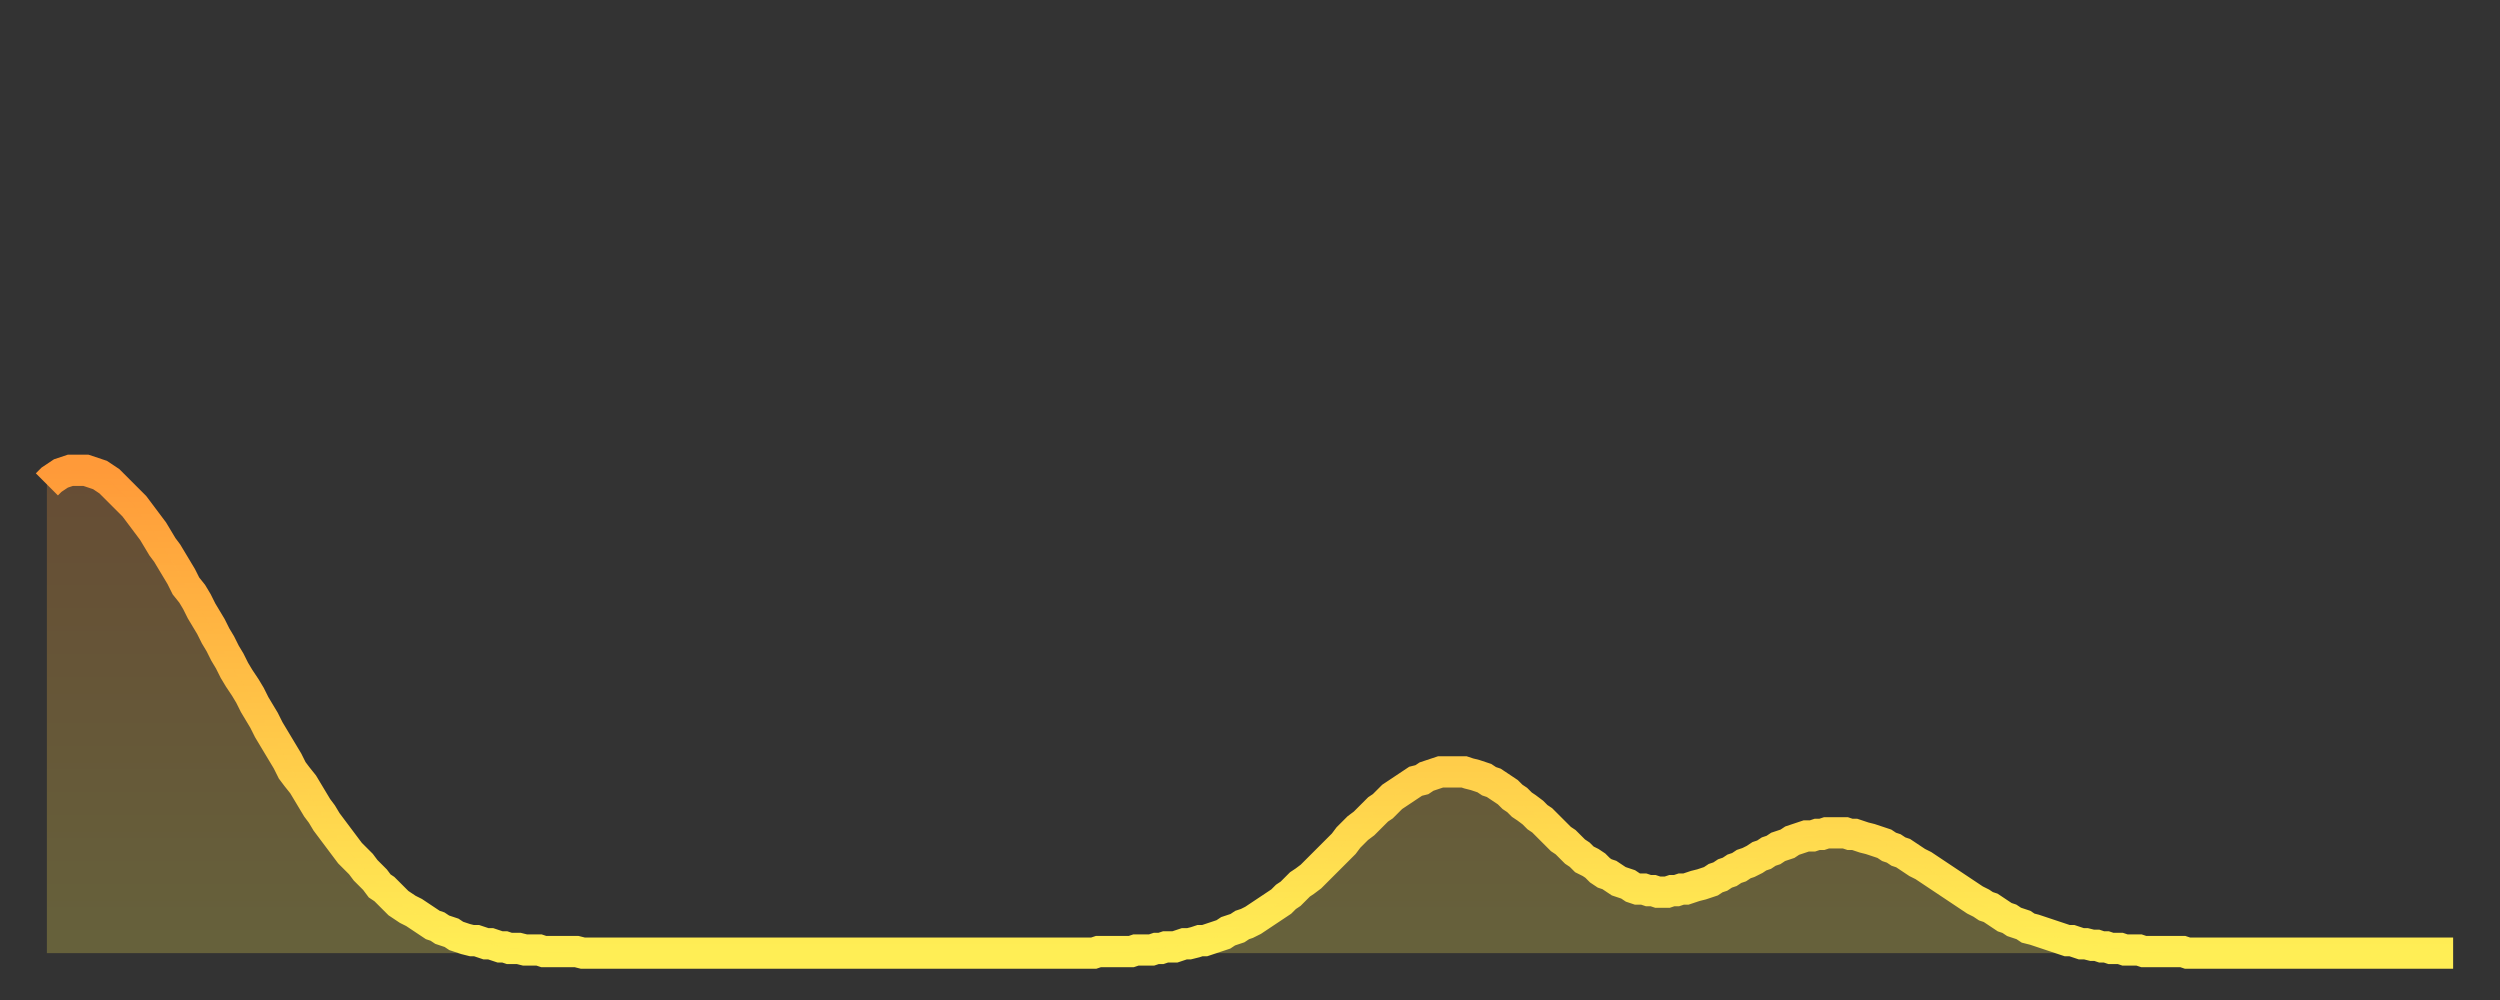 <?xml version="1.0" encoding="utf-8" ?>
<svg baseProfile="full" height="64" version="1.1" width="160" xmlns="http://www.w3.org/2000/svg" xmlns:ev="http://www.w3.org/2001/xml-events" xmlns:xlink="http://www.w3.org/1999/xlink"><rect width="100%" height="100%" fill="#333333" stroke="none"/><defs><linearGradient id="id323168" x1="0" x2="0" y1="0" y2="1"><stop offset="0%" stop-color="#ff9a39" /><stop offset="50%" stop-color="#ffc447" /><stop offset="100%" stop-color="#ffee55" /></linearGradient></defs><g transform="translate(3,3)"><g><path d="M 0.0 28.0 0.3 27.7 0.6 27.5 0.9 27.3 1.2 27.2 1.5 27.1 1.9 27.1 2.2 27.1 2.5 27.1 2.8 27.2 3.1 27.3 3.4 27.4 3.7 27.6 4.0 27.8 4.3 28.1 4.6 28.4 4.9 28.7 5.2 29.0 5.6 29.4 5.9 29.8 6.2 30.2 6.5 30.6 6.8 31.0 7.1 31.5 7.4 32.0 7.7 32.4 8.0 32.9 8.3 33.4 8.6 33.9 8.9 34.5 9.3 35.0 9.6 35.5 9.9 36.1 10.2 36.6 10.5 37.1 10.8 37.7 11.1 38.2 11.4 38.8 11.7 39.3 12.0 39.9 12.3 40.4 12.7 41.0 13.0 41.5 13.3 42.1 13.6 42.6 13.9 43.1 14.2 43.7 14.5 44.2 14.8 44.7 15.1 45.2 15.4 45.7 15.7 46.3 16.0 46.7 16.4 47.2 16.7 47.7 17.0 48.2 17.3 48.7 17.6 49.1 17.9 49.6 18.2 50.0 18.5 50.4 18.8 50.8 19.1 51.2 19.4 51.6 19.8 52.0 20.1 52.3 20.4 52.7 20.7 53.0 21.0 53.3 21.3 53.7 21.6 53.9 21.9 54.2 22.2 54.5 22.5 54.8 22.8 55.0 23.1 55.2 23.5 55.4 23.8 55.6 24.1 55.8 24.4 56.0 24.7 56.2 25.0 56.3 25.3 56.5 25.6 56.6 25.9 56.7 26.2 56.9 26.5 57.0 26.8 57.1 27.2 57.2 27.5 57.2 27.8 57.3 28.1 57.4 28.4 57.4 28.7 57.5 29.0 57.6 29.3 57.6 29.6 57.7 29.9 57.7 30.2 57.7 30.6 57.8 30.9 57.8 31.2 57.8 31.5 57.8 31.8 57.9 32.1 57.9 32.4 57.9 32.7 57.9 33.0 57.9 33.3 57.9 33.6 57.9 33.9 57.9 34.3 58.0 34.6 58.0 34.9 58.0 35.2 58.0 35.5 58.0 35.8 58.0 36.1 58.0 36.4 58.0 36.7 58.0 37.0 58.0 37.3 58.0 37.7 58.0 38.0 58.0 38.3 58.0 38.6 58.0 38.9 58.0 39.2 58.0 39.5 58.0 39.8 58.0 40.1 58.0 40.4 58.0 40.7 58.0 41.0 58.0 41.4 58.0 41.7 58.0 42.0 58.0 42.3 58.0 42.6 58.0 42.9 58.0 43.2 58.0 43.5 58.0 43.8 58.0 44.1 58.0 44.4 58.0 44.7 58.0 45.1 58.0 45.4 58.0 45.7 58.0 46.0 58.0 46.3 58.0 46.6 58.0 46.9 58.0 47.2 58.0 47.5 58.0 47.8 58.0 48.1 58.0 48.5 58.0 48.8 58.0 49.1 58.0 49.4 58.0 49.7 58.0 50.0 58.0 50.3 58.0 50.6 58.0 50.9 58.0 51.2 58.0 51.5 58.0 51.8 58.0 52.2 58.0 52.5 58.0 52.8 58.0 53.1 58.0 53.4 58.0 53.7 58.0 54.0 58.0 54.3 58.0 54.6 58.0 54.9 58.0 55.2 58.0 55.6 58.0 55.9 58.0 56.2 58.0 56.5 58.0 56.8 58.0 57.1 58.0 57.4 58.0 57.7 58.0 58.0 58.0 58.3 58.0 58.6 58.0 58.9 58.0 59.3 58.0 59.6 58.0 59.9 58.0 60.2 58.0 60.5 58.0 60.8 58.0 61.1 58.0 61.4 58.0 61.7 58.0 62.0 58.0 62.3 58.0 62.6 58.0 63.0 58.0 63.3 58.0 63.6 58.0 63.9 58.0 64.2 58.0 64.5 58.0 64.8 58.0 65.1 58.0 65.4 58.0 65.7 58.0 66.0 58.0 66.4 58.0 66.7 58.0 67.0 58.0 67.3 57.9 67.6 57.9 67.9 57.9 68.2 57.9 68.5 57.9 68.8 57.9 69.1 57.9 69.4 57.9 69.7 57.8 70.1 57.8 70.4 57.8 70.7 57.8 71.0 57.7 71.3 57.7 71.6 57.6 71.9 57.6 72.2 57.6 72.5 57.5 72.8 57.4 73.1 57.4 73.5 57.3 73.8 57.2 74.1 57.2 74.4 57.1 74.7 57.0 75.0 56.9 75.3 56.8 75.6 56.6 75.9 56.5 76.2 56.4 76.5 56.2 76.8 56.1 77.2 55.9 77.5 55.7 77.8 55.5 78.1 55.3 78.4 55.1 78.7 54.9 79.0 54.7 79.3 54.4 79.6 54.2 79.9 53.9 80.2 53.6 80.5 53.4 80.9 53.1 81.2 52.8 81.5 52.5 81.8 52.2 82.1 51.9 82.4 51.6 82.7 51.3 83.0 51.0 83.3 50.6 83.6 50.3 83.9 50.0 84.3 49.7 84.6 49.4 84.9 49.1 85.2 48.8 85.5 48.6 85.8 48.3 86.1 48.0 86.4 47.8 86.7 47.6 87.0 47.4 87.3 47.2 87.6 47.0 88.0 46.9 88.3 46.7 88.6 46.6 88.9 46.5 89.2 46.4 89.5 46.4 89.8 46.4 90.1 46.4 90.4 46.4 90.7 46.4 91.0 46.5 91.4 46.6 91.7 46.7 92.0 46.8 92.3 47.0 92.6 47.1 92.9 47.3 93.2 47.5 93.5 47.7 93.8 48.0 94.1 48.2 94.4 48.5 94.7 48.7 95.1 49.0 95.4 49.3 95.7 49.5 96.0 49.8 96.3 50.1 96.6 50.4 96.9 50.7 97.2 50.9 97.5 51.2 97.8 51.5 98.1 51.7 98.4 52.0 98.8 52.2 99.1 52.4 99.4 52.7 99.7 52.9 100.0 53.0 100.3 53.2 100.6 53.4 100.9 53.5 101.2 53.6 101.5 53.8 101.8 53.9 102.2 53.9 102.5 54.0 102.8 54.0 103.1 54.1 103.4 54.1 103.7 54.1 104.0 54.0 104.3 54.0 104.6 53.9 104.9 53.9 105.2 53.8 105.5 53.7 105.9 53.6 106.2 53.5 106.5 53.4 106.8 53.2 107.1 53.1 107.4 52.9 107.7 52.8 108.0 52.6 108.3 52.5 108.6 52.3 108.9 52.2 109.3 52.0 109.6 51.8 109.9 51.7 110.2 51.5 110.5 51.4 110.8 51.2 111.1 51.1 111.4 51.0 111.7 50.8 112.0 50.7 112.3 50.6 112.6 50.5 113.0 50.5 113.3 50.4 113.6 50.4 113.9 50.3 114.2 50.3 114.5 50.3 114.8 50.3 115.1 50.3 115.4 50.4 115.7 50.4 116.0 50.5 116.3 50.6 116.7 50.7 117.0 50.8 117.3 50.9 117.6 51.0 117.9 51.2 118.2 51.3 118.5 51.5 118.8 51.6 119.1 51.8 119.4 52.0 119.7 52.2 120.1 52.4 120.4 52.6 120.7 52.8 121.0 53.0 121.3 53.2 121.6 53.4 121.9 53.6 122.2 53.8 122.5 54.0 122.8 54.2 123.1 54.4 123.4 54.6 123.8 54.8 124.1 55.0 124.4 55.1 124.7 55.3 125.0 55.5 125.3 55.7 125.6 55.8 125.9 56.0 126.2 56.1 126.5 56.2 126.8 56.4 127.2 56.5 127.5 56.6 127.8 56.7 128.1 56.8 128.4 56.9 128.7 57.0 129.0 57.1 129.3 57.2 129.6 57.2 129.9 57.3 130.2 57.4 130.5 57.4 130.9 57.5 131.2 57.5 131.5 57.6 131.8 57.6 132.1 57.7 132.4 57.7 132.7 57.7 133.0 57.8 133.3 57.8 133.6 57.8 133.9 57.8 134.2 57.9 134.6 57.9 134.9 57.9 135.2 57.9 135.5 57.9 135.8 57.9 136.1 57.9 136.4 57.9 136.7 57.9 137.0 58.0 137.3 58.0 137.6 58.0 138.0 58.0 138.3 58.0 138.6 58.0 138.9 58.0 139.2 58.0 139.5 58.0 139.8 58.0 140.1 58.0 140.4 58.0 140.7 58.0 141.0 58.0 141.3 58.0 141.7 58.0 142.0 58.0 142.3 58.0 142.6 58.0 142.9 58.0 143.2 58.0 143.5 58.0 143.8 58.0 144.1 58.0 144.4 58.0 144.7 58.0 145.1 58.0 145.4 58.0 145.7 58.0 146.0 58.0 146.3 58.0 146.6 58.0 146.9 58.0 147.2 58.0 147.5 58.0 147.8 58.0 148.1 58.0 148.4 58.0 148.8 58.0 149.1 58.0 149.4 58.0 149.7 58.0 150.0 58.0 150.3 58.0 150.6 58.0 150.9 58.0 151.2 58.0 151.5 58.0 151.8 58.0 152.1 58.0 152.5 58.0 152.8 58.0 153.1 58.0 153.4 58.0 153.7 58.0 154.0 58.0" fill="none" id="graph-curve" opacity="1" stroke="url(#id323168)" stroke-width="2" /><path d="M 0 58 L 0.0 28.0 0.3 27.7 0.6 27.5 0.9 27.3 1.2 27.2 1.5 27.1 1.9 27.1 2.2 27.1 2.5 27.1 2.8 27.2 3.1 27.3 3.4 27.4 3.7 27.6 4.0 27.8 4.3 28.1 4.6 28.4 4.9 28.7 5.2 29.0 5.6 29.4 5.9 29.8 6.2 30.2 6.5 30.6 6.8 31.0 7.1 31.5 7.4 32.0 7.7 32.4 8.0 32.9 8.3 33.4 8.6 33.9 8.9 34.5 9.3 35.0 9.6 35.5 9.9 36.1 10.2 36.6 10.5 37.1 10.8 37.7 11.1 38.2 11.4 38.8 11.7 39.3 12.0 39.9 12.3 40.4 12.7 41.0 13.0 41.5 13.3 42.1 13.6 42.6 13.9 43.1 14.2 43.7 14.5 44.2 14.8 44.7 15.1 45.2 15.4 45.7 15.7 46.3 16.0 46.7 16.4 47.2 16.7 47.7 17.0 48.2 17.3 48.7 17.6 49.1 17.9 49.6 18.2 50.0 18.5 50.4 18.8 50.8 19.1 51.2 19.4 51.6 19.8 52.0 20.1 52.3 20.4 52.7 20.7 53.0 21.0 53.3 21.3 53.7 21.6 53.9 21.9 54.2 22.2 54.5 22.5 54.8 22.8 55.0 23.1 55.2 23.5 55.4 23.8 55.6 24.1 55.8 24.4 56.0 24.7 56.2 25.0 56.3 25.3 56.5 25.6 56.6 25.9 56.7 26.2 56.9 26.5 57.0 26.8 57.1 27.2 57.2 27.5 57.2 27.8 57.3 28.1 57.4 28.4 57.4 28.7 57.5 29.0 57.6 29.3 57.6 29.6 57.7 29.9 57.7 30.2 57.7 30.6 57.8 30.9 57.8 31.2 57.8 31.5 57.8 31.8 57.9 32.1 57.9 32.4 57.9 32.7 57.9 33.0 57.9 33.3 57.9 33.6 57.9 33.9 57.9 34.3 58.0 34.6 58.0 34.9 58.0 35.2 58.0 35.5 58.0 35.8 58.0 36.1 58.0 36.4 58.0 36.7 58.0 37.0 58.0 37.3 58.0 37.7 58.0 38.0 58.0 38.3 58.0 38.6 58.0 38.9 58.0 39.2 58.0 39.5 58.0 39.8 58.0 40.1 58.0 40.4 58.0 40.7 58.0 41.0 58.0 41.4 58.0 41.7 58.0 42.0 58.0 42.3 58.0 42.6 58.0 42.9 58.0 43.2 58.0 43.5 58.0 43.8 58.0 44.1 58.0 44.4 58.0 44.7 58.0 45.1 58.0 45.4 58.0 45.7 58.0 46.0 58.0 46.3 58.0 46.6 58.0 46.9 58.0 47.2 58.0 47.5 58.0 47.8 58.0 48.1 58.0 48.5 58.0 48.8 58.0 49.1 58.0 49.4 58.0 49.7 58.0 50.0 58.0 50.3 58.0 50.6 58.0 50.9 58.0 51.2 58.0 51.5 58.0 51.8 58.0 52.2 58.0 52.5 58.0 52.8 58.0 53.1 58.0 53.4 58.0 53.7 58.0 54.0 58.0 54.3 58.0 54.6 58.0 54.9 58.0 55.2 58.0 55.6 58.0 55.9 58.0 56.2 58.0 56.5 58.0 56.8 58.0 57.1 58.0 57.4 58.0 57.7 58.0 58.0 58.0 58.3 58.0 58.6 58.0 58.9 58.0 59.3 58.0 59.6 58.0 59.9 58.0 60.2 58.0 60.5 58.0 60.8 58.0 61.1 58.0 61.4 58.0 61.7 58.0 62.0 58.0 62.3 58.0 62.6 58.0 63.0 58.0 63.3 58.0 63.6 58.0 63.9 58.0 64.2 58.0 64.5 58.0 64.8 58.0 65.1 58.0 65.4 58.0 65.7 58.0 66.0 58.0 66.4 58.0 66.7 58.0 67.0 58.0 67.3 57.9 67.6 57.9 67.9 57.9 68.2 57.9 68.5 57.9 68.8 57.9 69.1 57.9 69.4 57.9 69.7 57.8 70.1 57.8 70.4 57.8 70.7 57.8 71.0 57.7 71.3 57.7 71.6 57.6 71.9 57.6 72.2 57.6 72.5 57.5 72.8 57.4 73.1 57.4 73.5 57.3 73.8 57.2 74.1 57.2 74.4 57.1 74.7 57.0 75.0 56.9 75.3 56.8 75.6 56.6 75.9 56.5 76.2 56.4 76.5 56.2 76.8 56.1 77.2 55.9 77.5 55.7 77.8 55.5 78.1 55.3 78.4 55.1 78.7 54.9 79.0 54.7 79.3 54.4 79.6 54.2 79.9 53.9 80.2 53.6 80.5 53.4 80.9 53.1 81.2 52.8 81.5 52.5 81.8 52.2 82.1 51.9 82.4 51.6 82.7 51.3 83.0 51.0 83.3 50.6 83.6 50.3 83.9 50.0 84.3 49.7 84.6 49.4 84.9 49.1 85.2 48.8 85.5 48.6 85.8 48.3 86.1 48.0 86.4 47.8 86.7 47.6 87.0 47.4 87.3 47.2 87.6 47.0 88.0 46.9 88.3 46.7 88.6 46.6 88.9 46.5 89.2 46.4 89.5 46.4 89.8 46.4 90.1 46.4 90.4 46.4 90.7 46.4 91.0 46.5 91.4 46.6 91.7 46.7 92.0 46.8 92.3 47.0 92.6 47.1 92.9 47.3 93.2 47.5 93.5 47.7 93.8 48.0 94.1 48.2 94.4 48.5 94.7 48.7 95.1 49.0 95.4 49.3 95.7 49.5 96.0 49.8 96.3 50.1 96.6 50.4 96.9 50.7 97.2 50.9 97.5 51.2 97.8 51.5 98.1 51.7 98.4 52.0 98.8 52.2 99.1 52.4 99.4 52.7 99.7 52.9 100.0 53.0 100.3 53.2 100.6 53.4 100.9 53.5 101.2 53.6 101.5 53.8 101.8 53.9 102.2 53.9 102.5 54.0 102.8 54.0 103.1 54.1 103.4 54.1 103.7 54.1 104.0 54.0 104.3 54.0 104.6 53.9 104.9 53.9 105.2 53.8 105.5 53.7 105.9 53.6 106.2 53.5 106.5 53.4 106.8 53.2 107.1 53.1 107.4 52.9 107.7 52.8 108.0 52.6 108.3 52.5 108.6 52.3 108.9 52.2 109.3 52.0 109.6 51.8 109.9 51.7 110.2 51.5 110.5 51.4 110.8 51.2 111.1 51.1 111.4 51.0 111.7 50.8 112.0 50.7 112.3 50.6 112.6 50.5 113.0 50.5 113.3 50.4 113.6 50.4 113.9 50.3 114.2 50.3 114.5 50.3 114.8 50.3 115.1 50.3 115.4 50.4 115.7 50.4 116.0 50.5 116.3 50.6 116.7 50.7 117.0 50.8 117.3 50.9 117.6 51.0 117.9 51.2 118.2 51.3 118.5 51.5 118.8 51.6 119.1 51.8 119.4 52.0 119.7 52.2 120.1 52.4 120.4 52.6 120.7 52.8 121.0 53.0 121.3 53.2 121.6 53.4 121.9 53.6 122.2 53.8 122.5 54.0 122.8 54.2 123.1 54.4 123.4 54.6 123.8 54.8 124.1 55.0 124.4 55.1 124.7 55.3 125.0 55.5 125.3 55.7 125.6 55.8 125.9 56.0 126.2 56.1 126.5 56.2 126.8 56.4 127.2 56.5 127.5 56.6 127.8 56.7 128.1 56.8 128.4 56.9 128.7 57.0 129.0 57.1 129.3 57.2 129.6 57.2 129.9 57.3 130.2 57.4 130.5 57.4 130.9 57.5 131.2 57.5 131.5 57.6 131.8 57.6 132.1 57.7 132.4 57.7 132.7 57.7 133.0 57.8 133.3 57.8 133.6 57.8 133.9 57.8 134.2 57.9 134.6 57.9 134.9 57.9 135.2 57.9 135.5 57.9 135.8 57.9 136.1 57.9 136.4 57.9 136.7 57.9 137.0 58.0 137.3 58.0 137.6 58.0 138.0 58.0 138.3 58.0 138.6 58.0 138.9 58.0 139.2 58.0 139.5 58.0 139.8 58.0 140.1 58.0 140.4 58.0 140.7 58.0 141.0 58.0 141.3 58.0 141.7 58.0 142.0 58.0 142.3 58.0 142.6 58.0 142.9 58.0 143.2 58.0 143.5 58.0 143.8 58.0 144.1 58.0 144.4 58.0 144.7 58.0 145.1 58.0 145.4 58.0 145.7 58.0 146.0 58.0 146.3 58.0 146.6 58.0 146.9 58.0 147.2 58.0 147.5 58.0 147.8 58.0 148.1 58.0 148.4 58.0 148.8 58.0 149.1 58.0 149.4 58.0 149.7 58.0 150.0 58.0 150.3 58.0 150.6 58.0 150.9 58.0 151.2 58.0 151.5 58.0 151.8 58.0 152.1 58.0 152.5 58.0 152.8 58.0 153.1 58.0 153.4 58.0 153.7 58.0 154.0 58.0 154 58" fill="url(#id323168)" fill-opacity=".25" id="graph-shadow" /></g></g></svg>